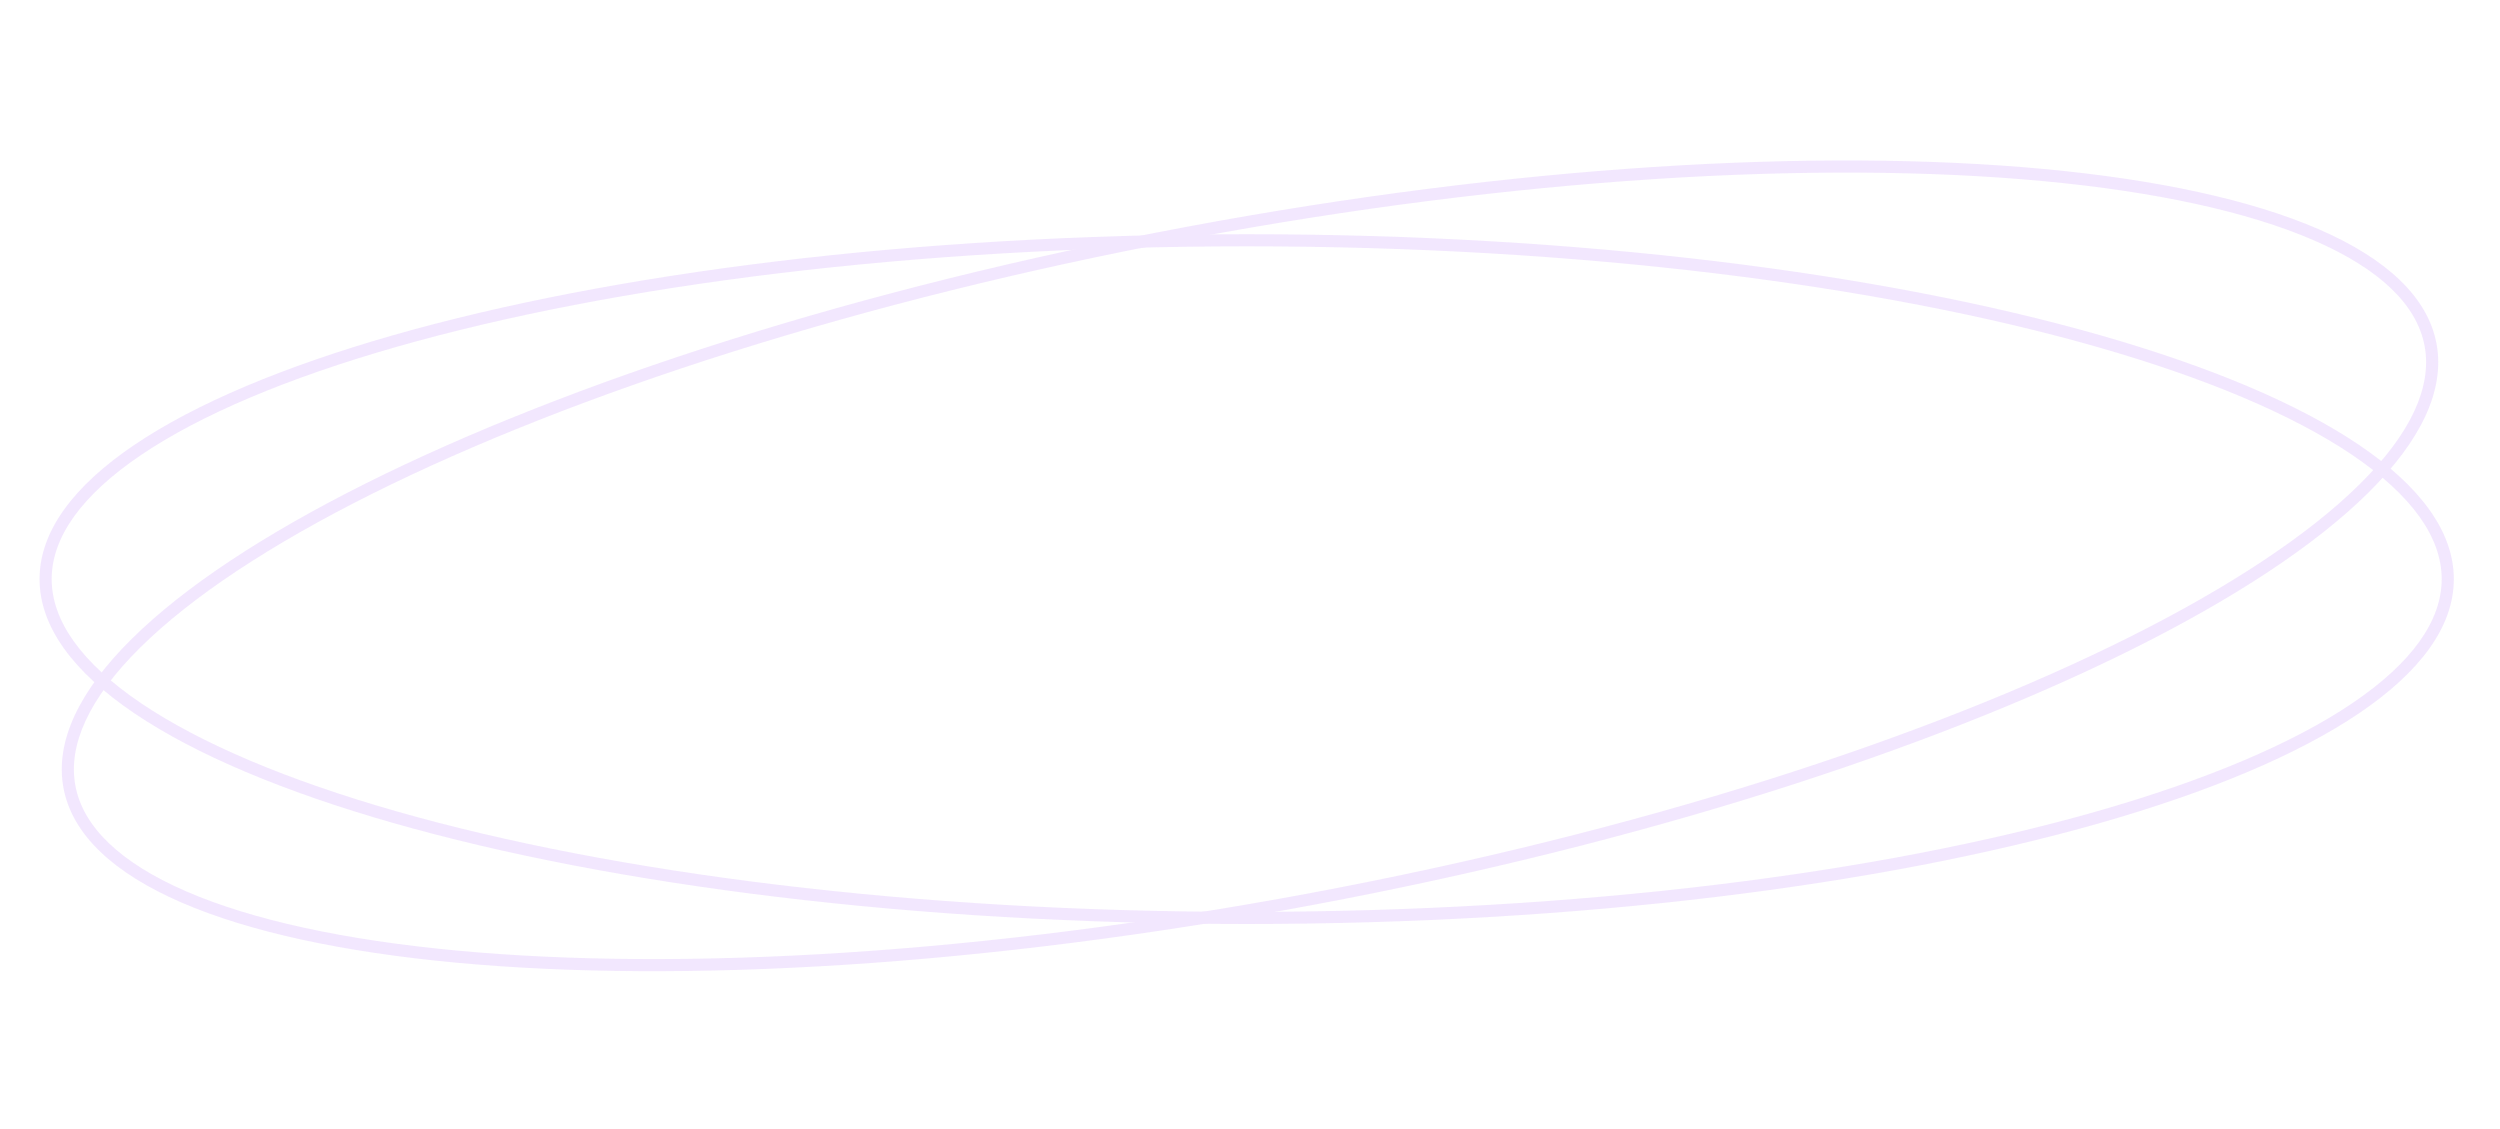 <?xml version="1.0" encoding="UTF-8"?> <svg xmlns="http://www.w3.org/2000/svg" width="412" height="186" viewBox="0 0 412 186" fill="none"> <g opacity="0.2"> <path fill-rule="evenodd" clip-rule="evenodd" d="M387.637 115.903C397.528 109.222 402.39 102.269 402.39 95.436C402.39 88.603 397.528 81.65 387.637 74.969C377.817 68.335 363.475 62.283 345.574 57.168C309.797 46.946 260.257 40.597 205.454 40.597C150.65 40.597 101.11 46.946 65.333 57.168C47.432 62.283 33.09 68.335 23.27 74.969C13.38 81.65 8.517 88.603 8.517 95.436C8.517 102.269 13.38 109.222 23.27 115.903C33.09 122.537 47.432 128.59 65.333 133.704C101.11 143.926 150.65 150.275 205.454 150.275C260.257 150.275 309.797 143.926 345.574 133.704C363.475 128.59 377.817 122.537 387.637 115.903ZM205.454 152.275C315.323 152.275 404.39 126.827 404.39 95.436C404.39 64.045 315.323 38.597 205.454 38.597C95.584 38.597 6.517 64.045 6.517 95.436C6.517 126.827 95.584 152.275 205.454 152.275Z" fill="#C088F9"></path> <path fill-rule="evenodd" clip-rule="evenodd" d="M388.838 79.834C397.33 71.447 400.83 63.717 399.572 57.001C398.314 50.285 392.255 44.346 381.304 39.599C370.43 34.886 355.22 31.577 336.682 29.845C299.636 26.383 249.773 29.261 195.906 39.348C142.039 49.435 94.514 64.794 61.23 81.427C44.576 89.749 31.593 98.338 23.162 106.666C14.67 115.053 11.171 122.783 12.428 129.499C13.686 136.215 19.745 142.154 30.696 146.901C41.57 151.614 56.781 154.923 75.318 156.655C112.364 160.117 162.227 157.239 216.094 147.152C269.961 137.065 317.487 121.706 350.77 105.073C367.424 96.751 380.407 88.162 388.838 79.834ZM216.462 149.118C324.455 128.895 407.316 87.488 401.538 56.633C395.76 25.778 303.531 17.159 195.538 37.382C87.546 57.605 4.684 99.012 10.462 129.867C16.24 160.722 108.47 169.341 216.462 149.118Z" fill="#C088F9"></path> </g> </svg> 